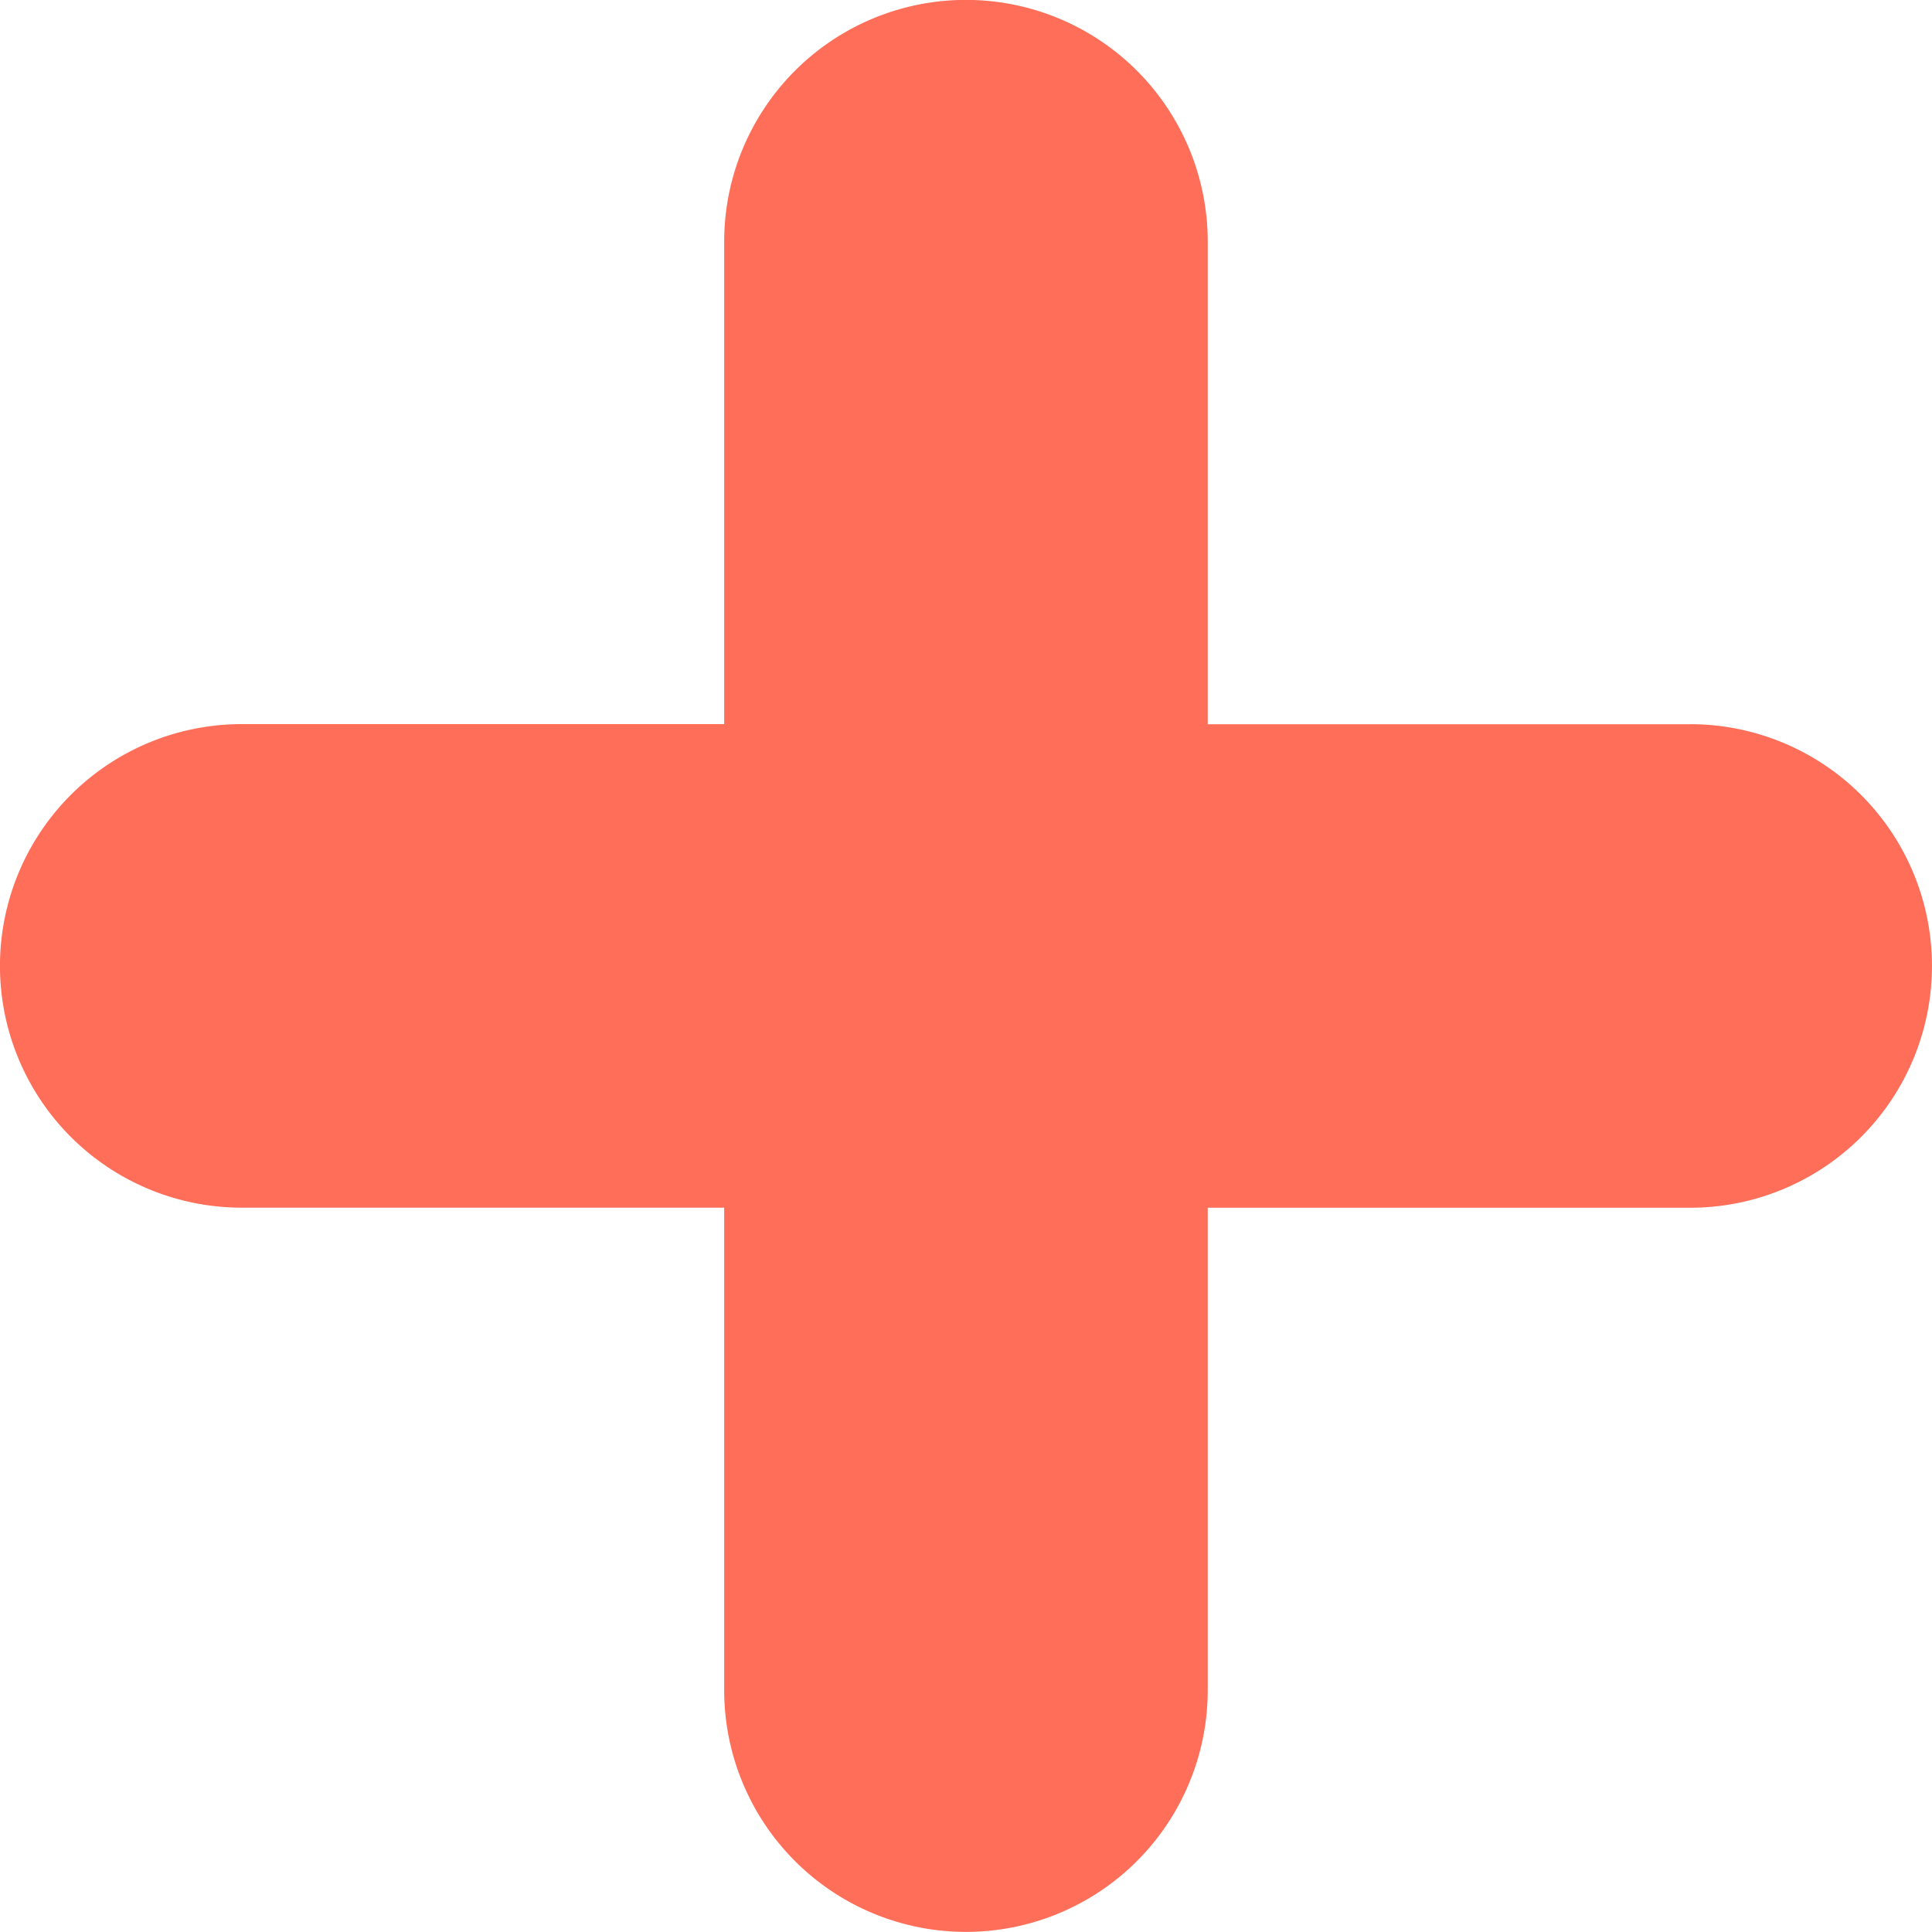 <svg xmlns="http://www.w3.org/2000/svg" width="27.5" height="27.5" viewBox="0 0 27.5 27.5">
  <path id="Tracé_1071" data-name="Tracé 1071" d="M59.359,27.969H52.491V21.1a3.441,3.441,0,1,0-6.883,0v6.867H38.741a3.441,3.441,0,1,0,0,6.883h6.867v6.867a3.441,3.441,0,1,0,6.883,0V34.851h6.867a3.441,3.441,0,0,0,0-6.883h0Z" transform="translate(-35.3 -17.66)" fill="#ff6e59"/>
</svg>
